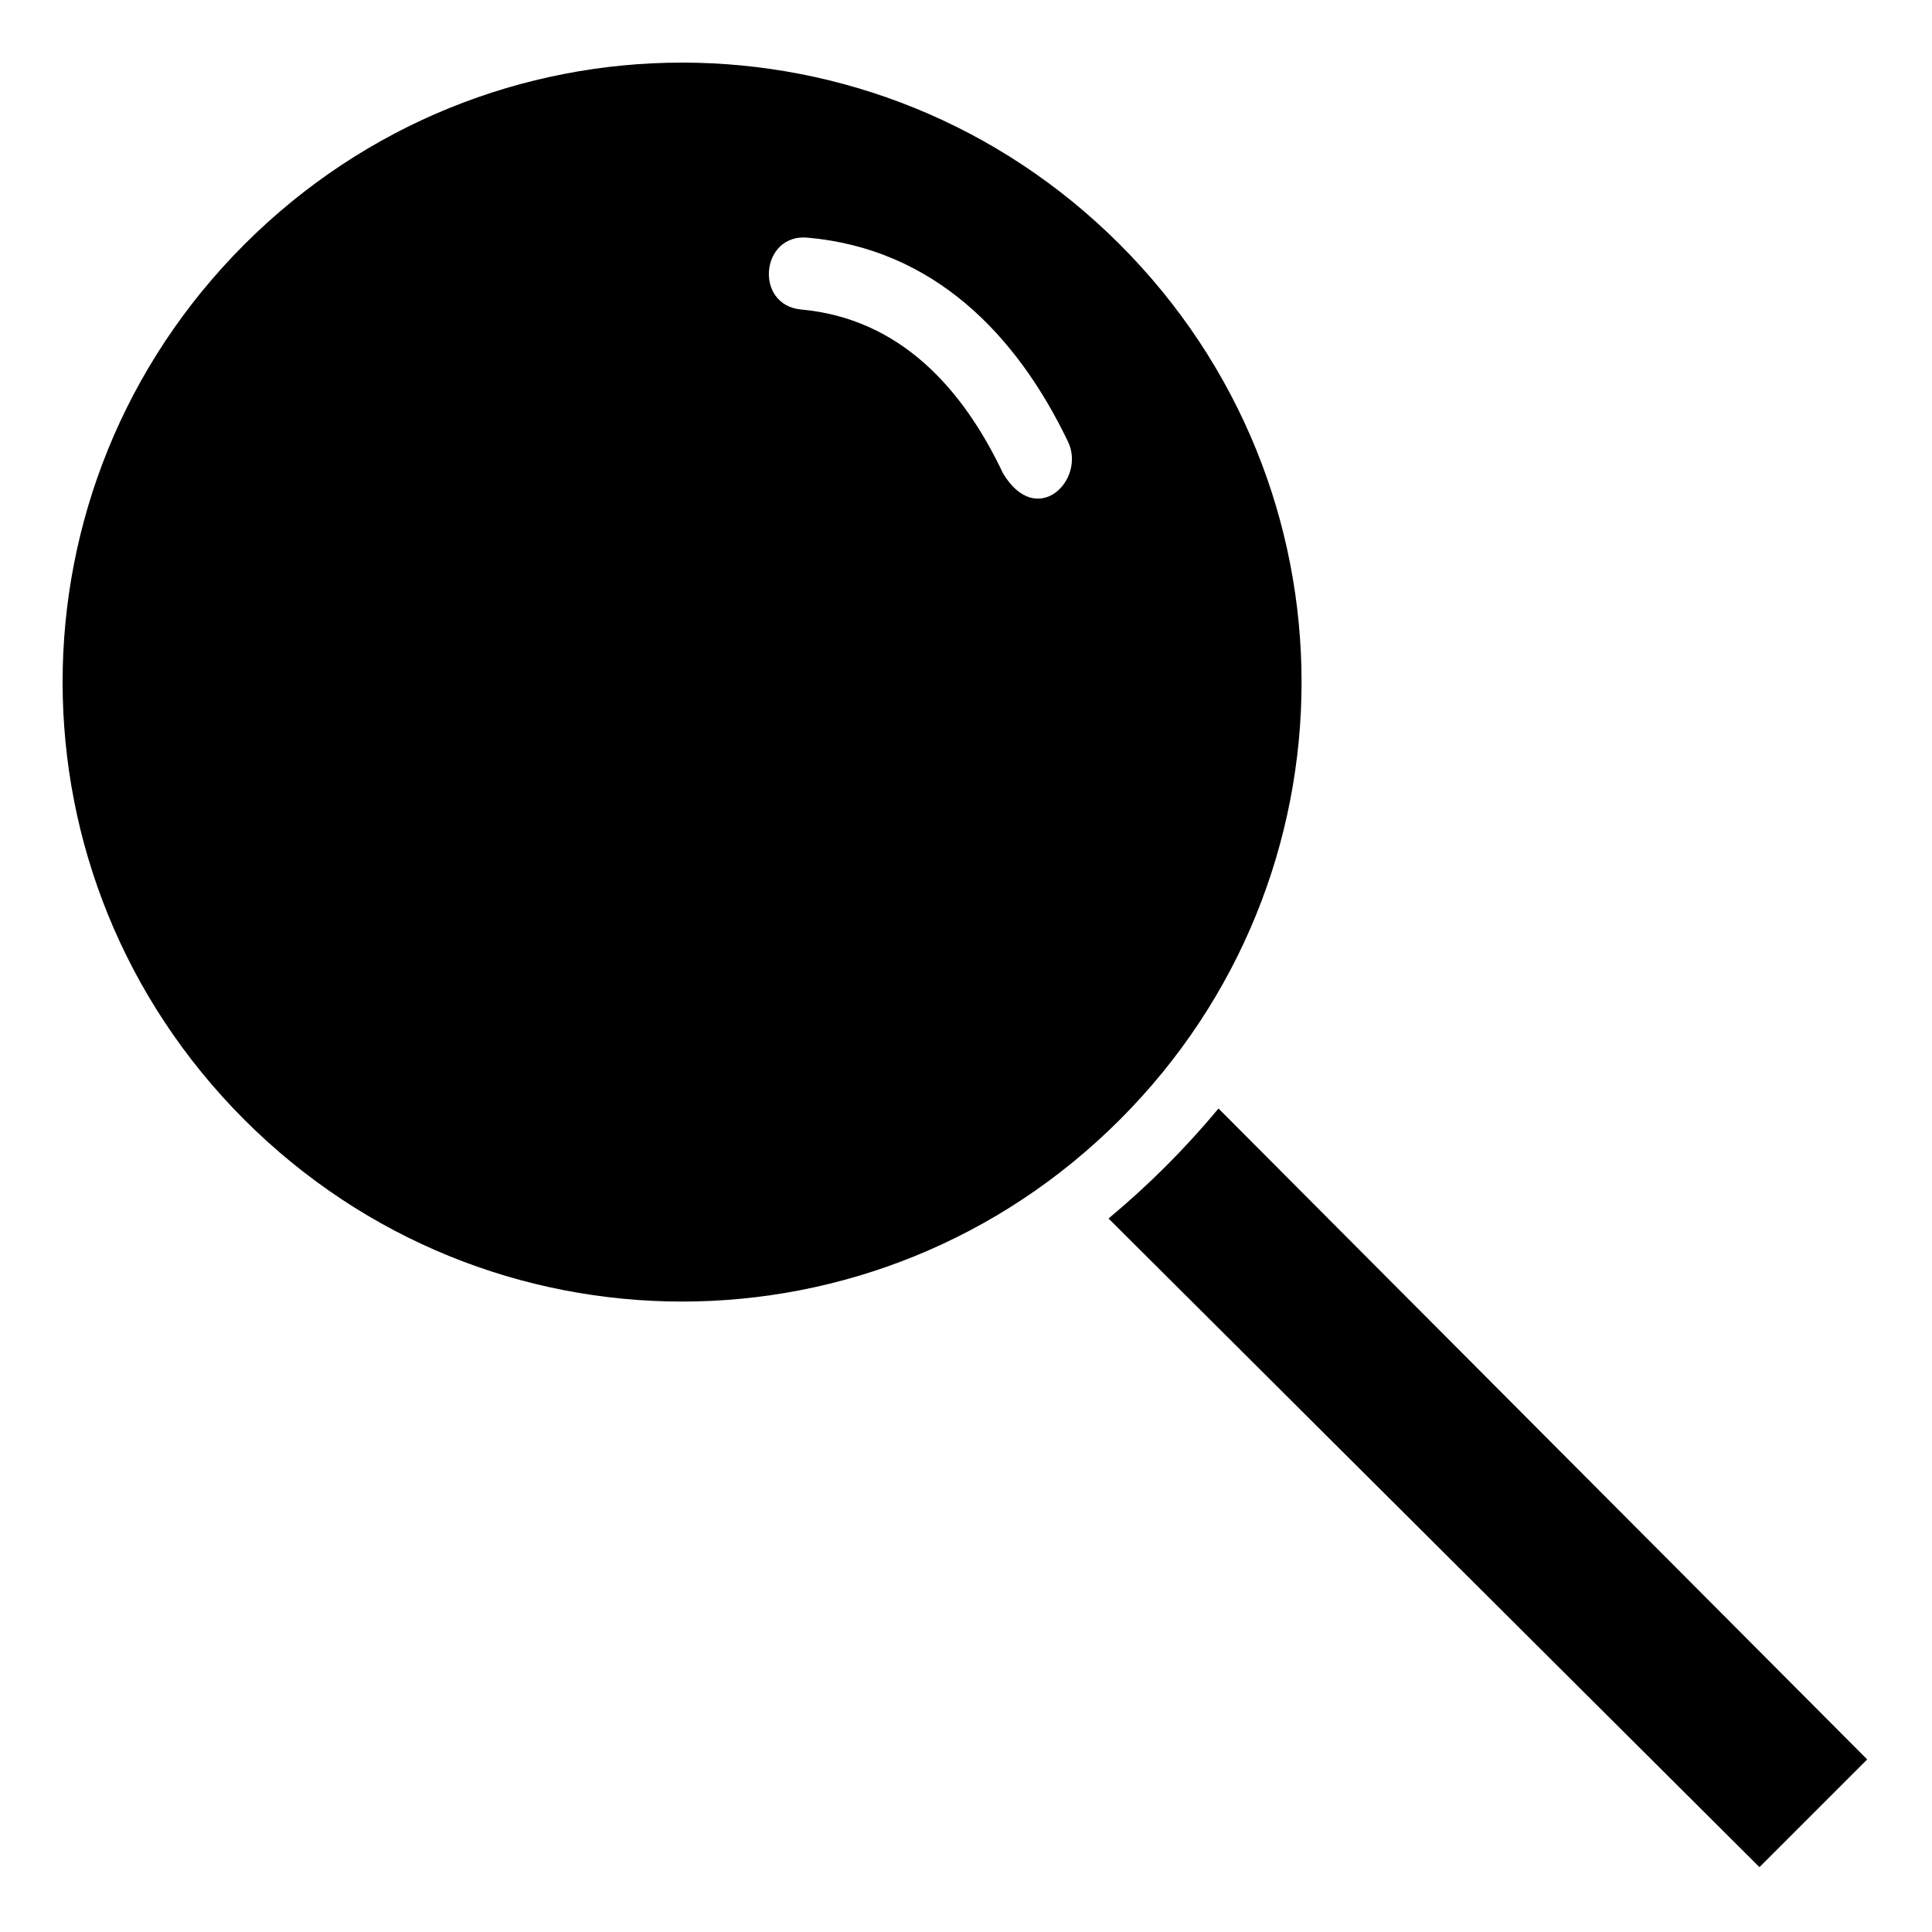 <?xml version="1.0" encoding="UTF-8"?>
<!-- Uploaded to: SVG Repo, www.svgrepo.com, Generator: SVG Repo Mixer Tools -->
<svg fill="#000000" width="800px" height="800px" version="1.1" viewBox="144 144 512 512" xmlns="http://www.w3.org/2000/svg">
 <path d="m208.77 208.77c-64.238 64.238-64.238 167.74 0 231.98 64.238 64.238 167.74 64.238 231.98 0 64.238-64.238 64.238-167.74 0-231.98-64.238-64.238-167.74-64.238-231.98 0zm258.15 229c-8.922 10.707-18.438 20.223-29.145 29.145l172.5 171.9 28.551-28.551zm-110.64-211.75c-12.492-1.191-10.707-20.223 1.785-19.035 33.309 2.973 55.316 25.578 69 54.129 4.758 10.113-8.328 23.199-17.25 8.328-10.707-22.602-27.363-41.043-53.535-43.422z"/>
</svg>